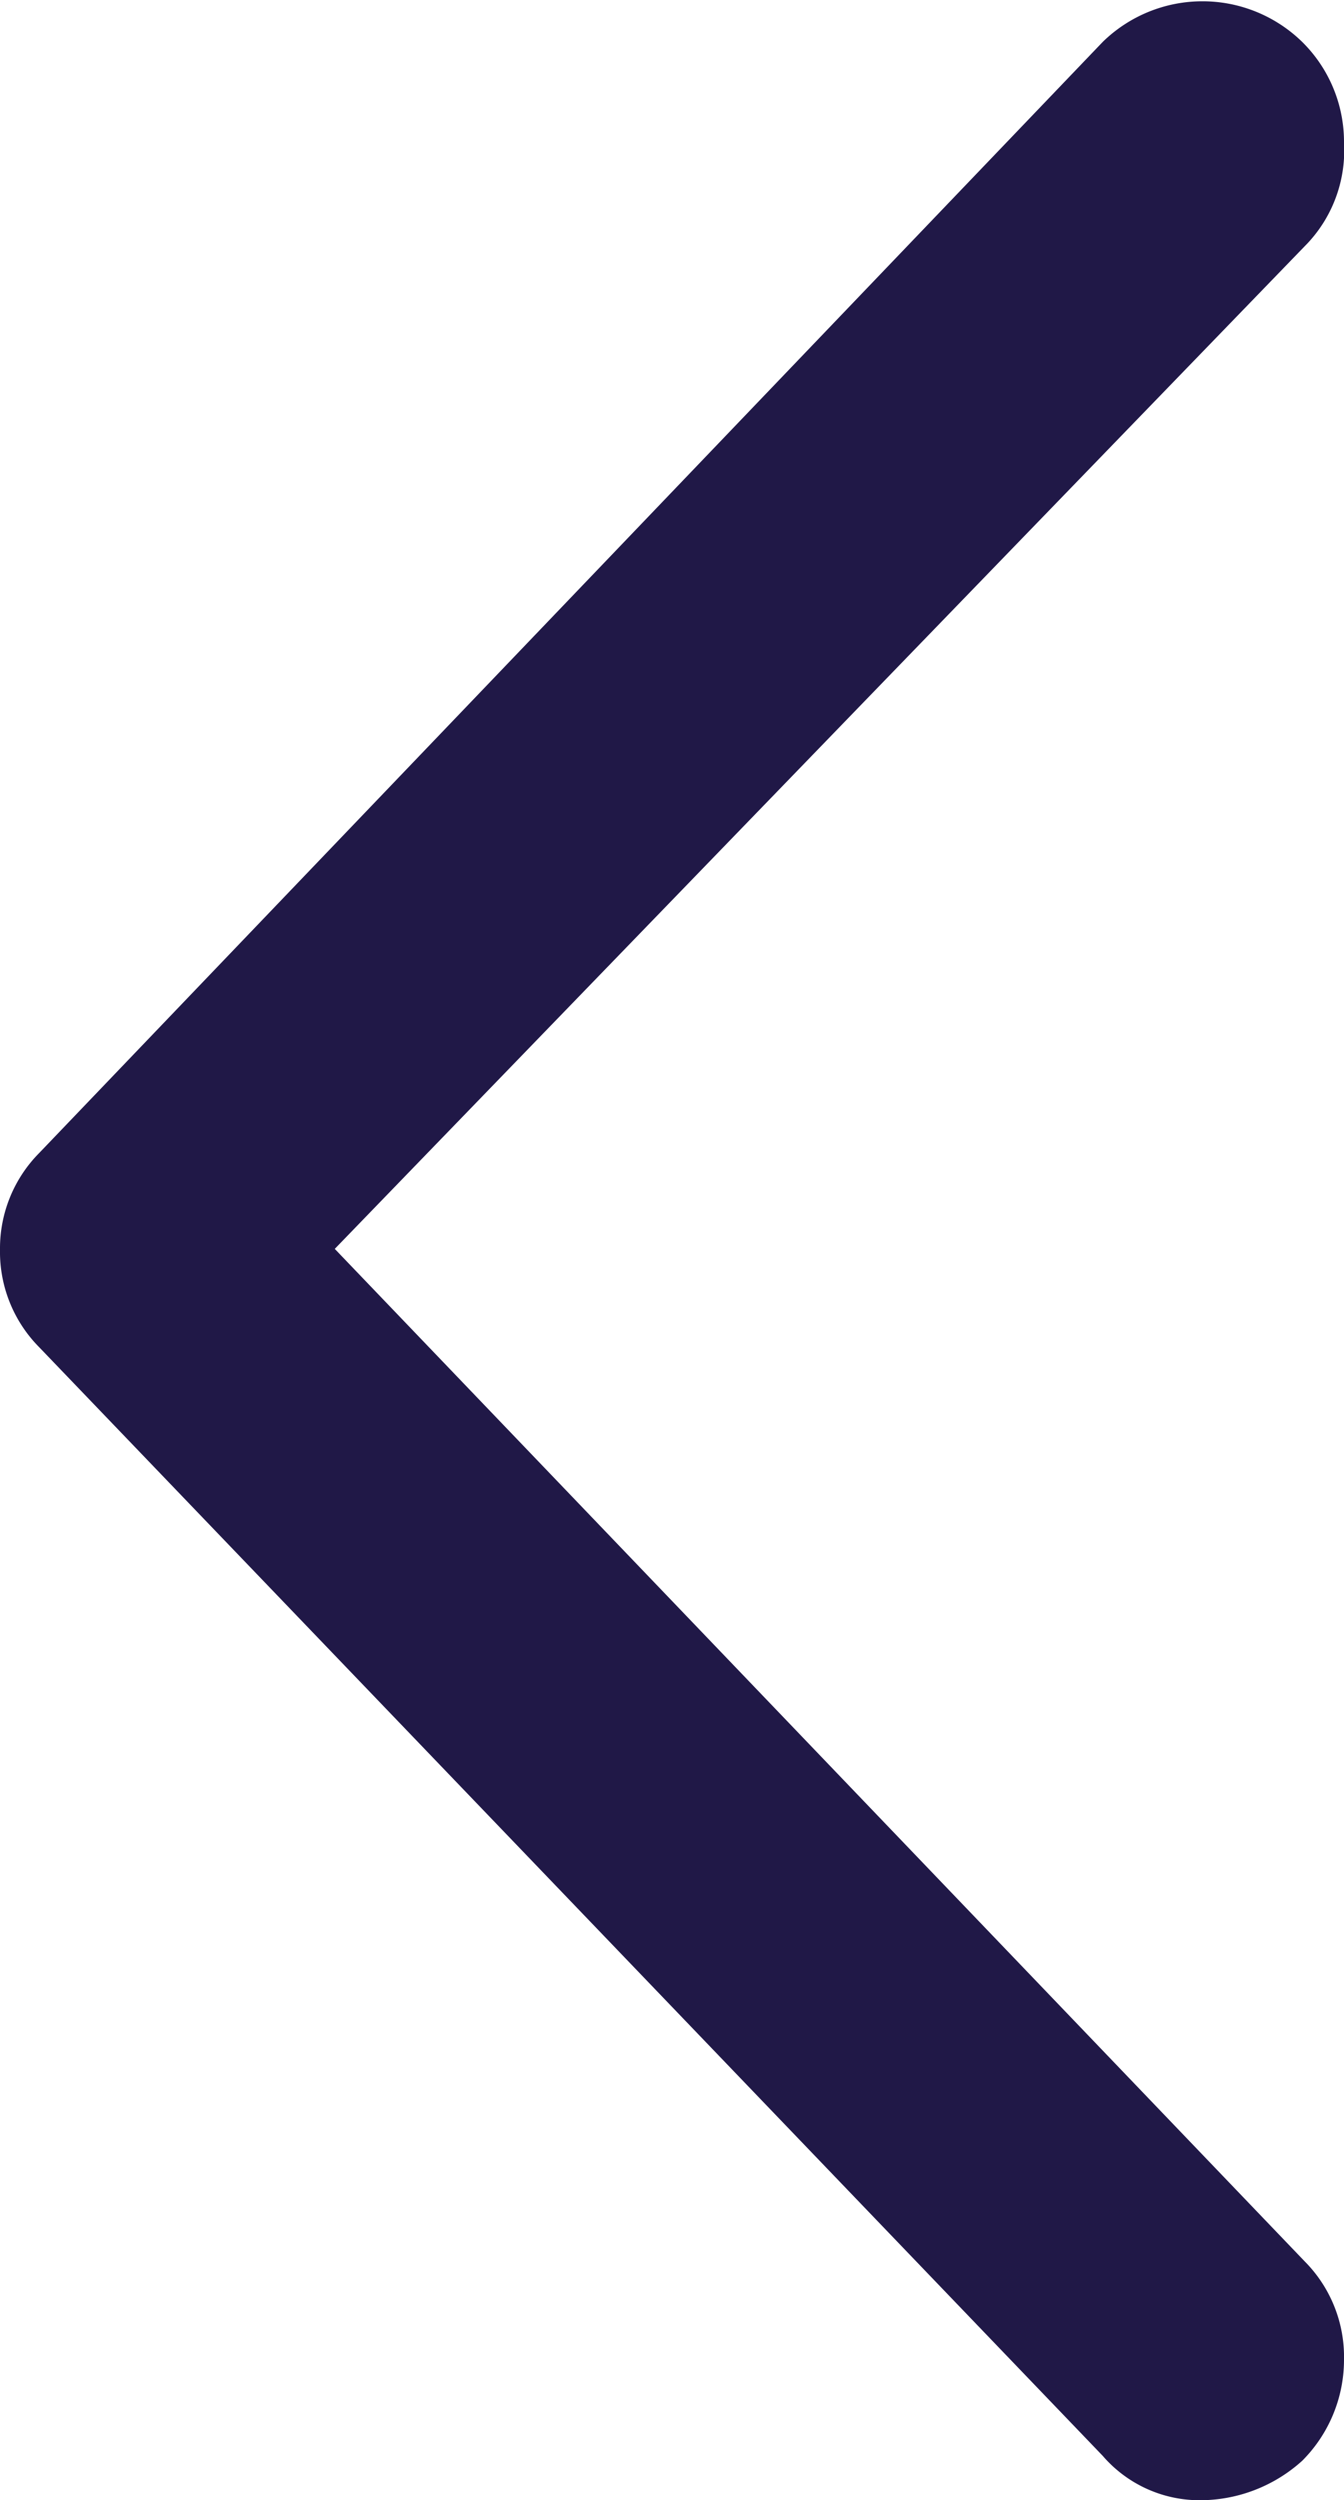 <svg xmlns="http://www.w3.org/2000/svg" viewBox="0 0 5.46 10.15">
    <defs>
        <style>.cls-1{fill:#201847;}</style>
    </defs>
    <title>Explore-Careers-Arrow-SVG</title>
    <g id="Layer_2" data-name="Layer 2">
        <g id="Content">
            <path fill="currentColor" class="cls-1" d="M0,5.07a.55.55,0,0,1,.16-.39L4.48.17a.58.58,0,0,1,.81,0,.57.57,0,0,1,.17.41A.55.55,0,0,1,5.3,1L1.36,5.07,5.3,9.18a.55.55,0,0,1,.16.4.58.58,0,0,1-.17.41.62.62,0,0,1-.41.16.52.52,0,0,1-.4-.18L.16,5.47A.55.55,0,0,1,0,5.09Z"/>
        </g>
    </g>
</svg>